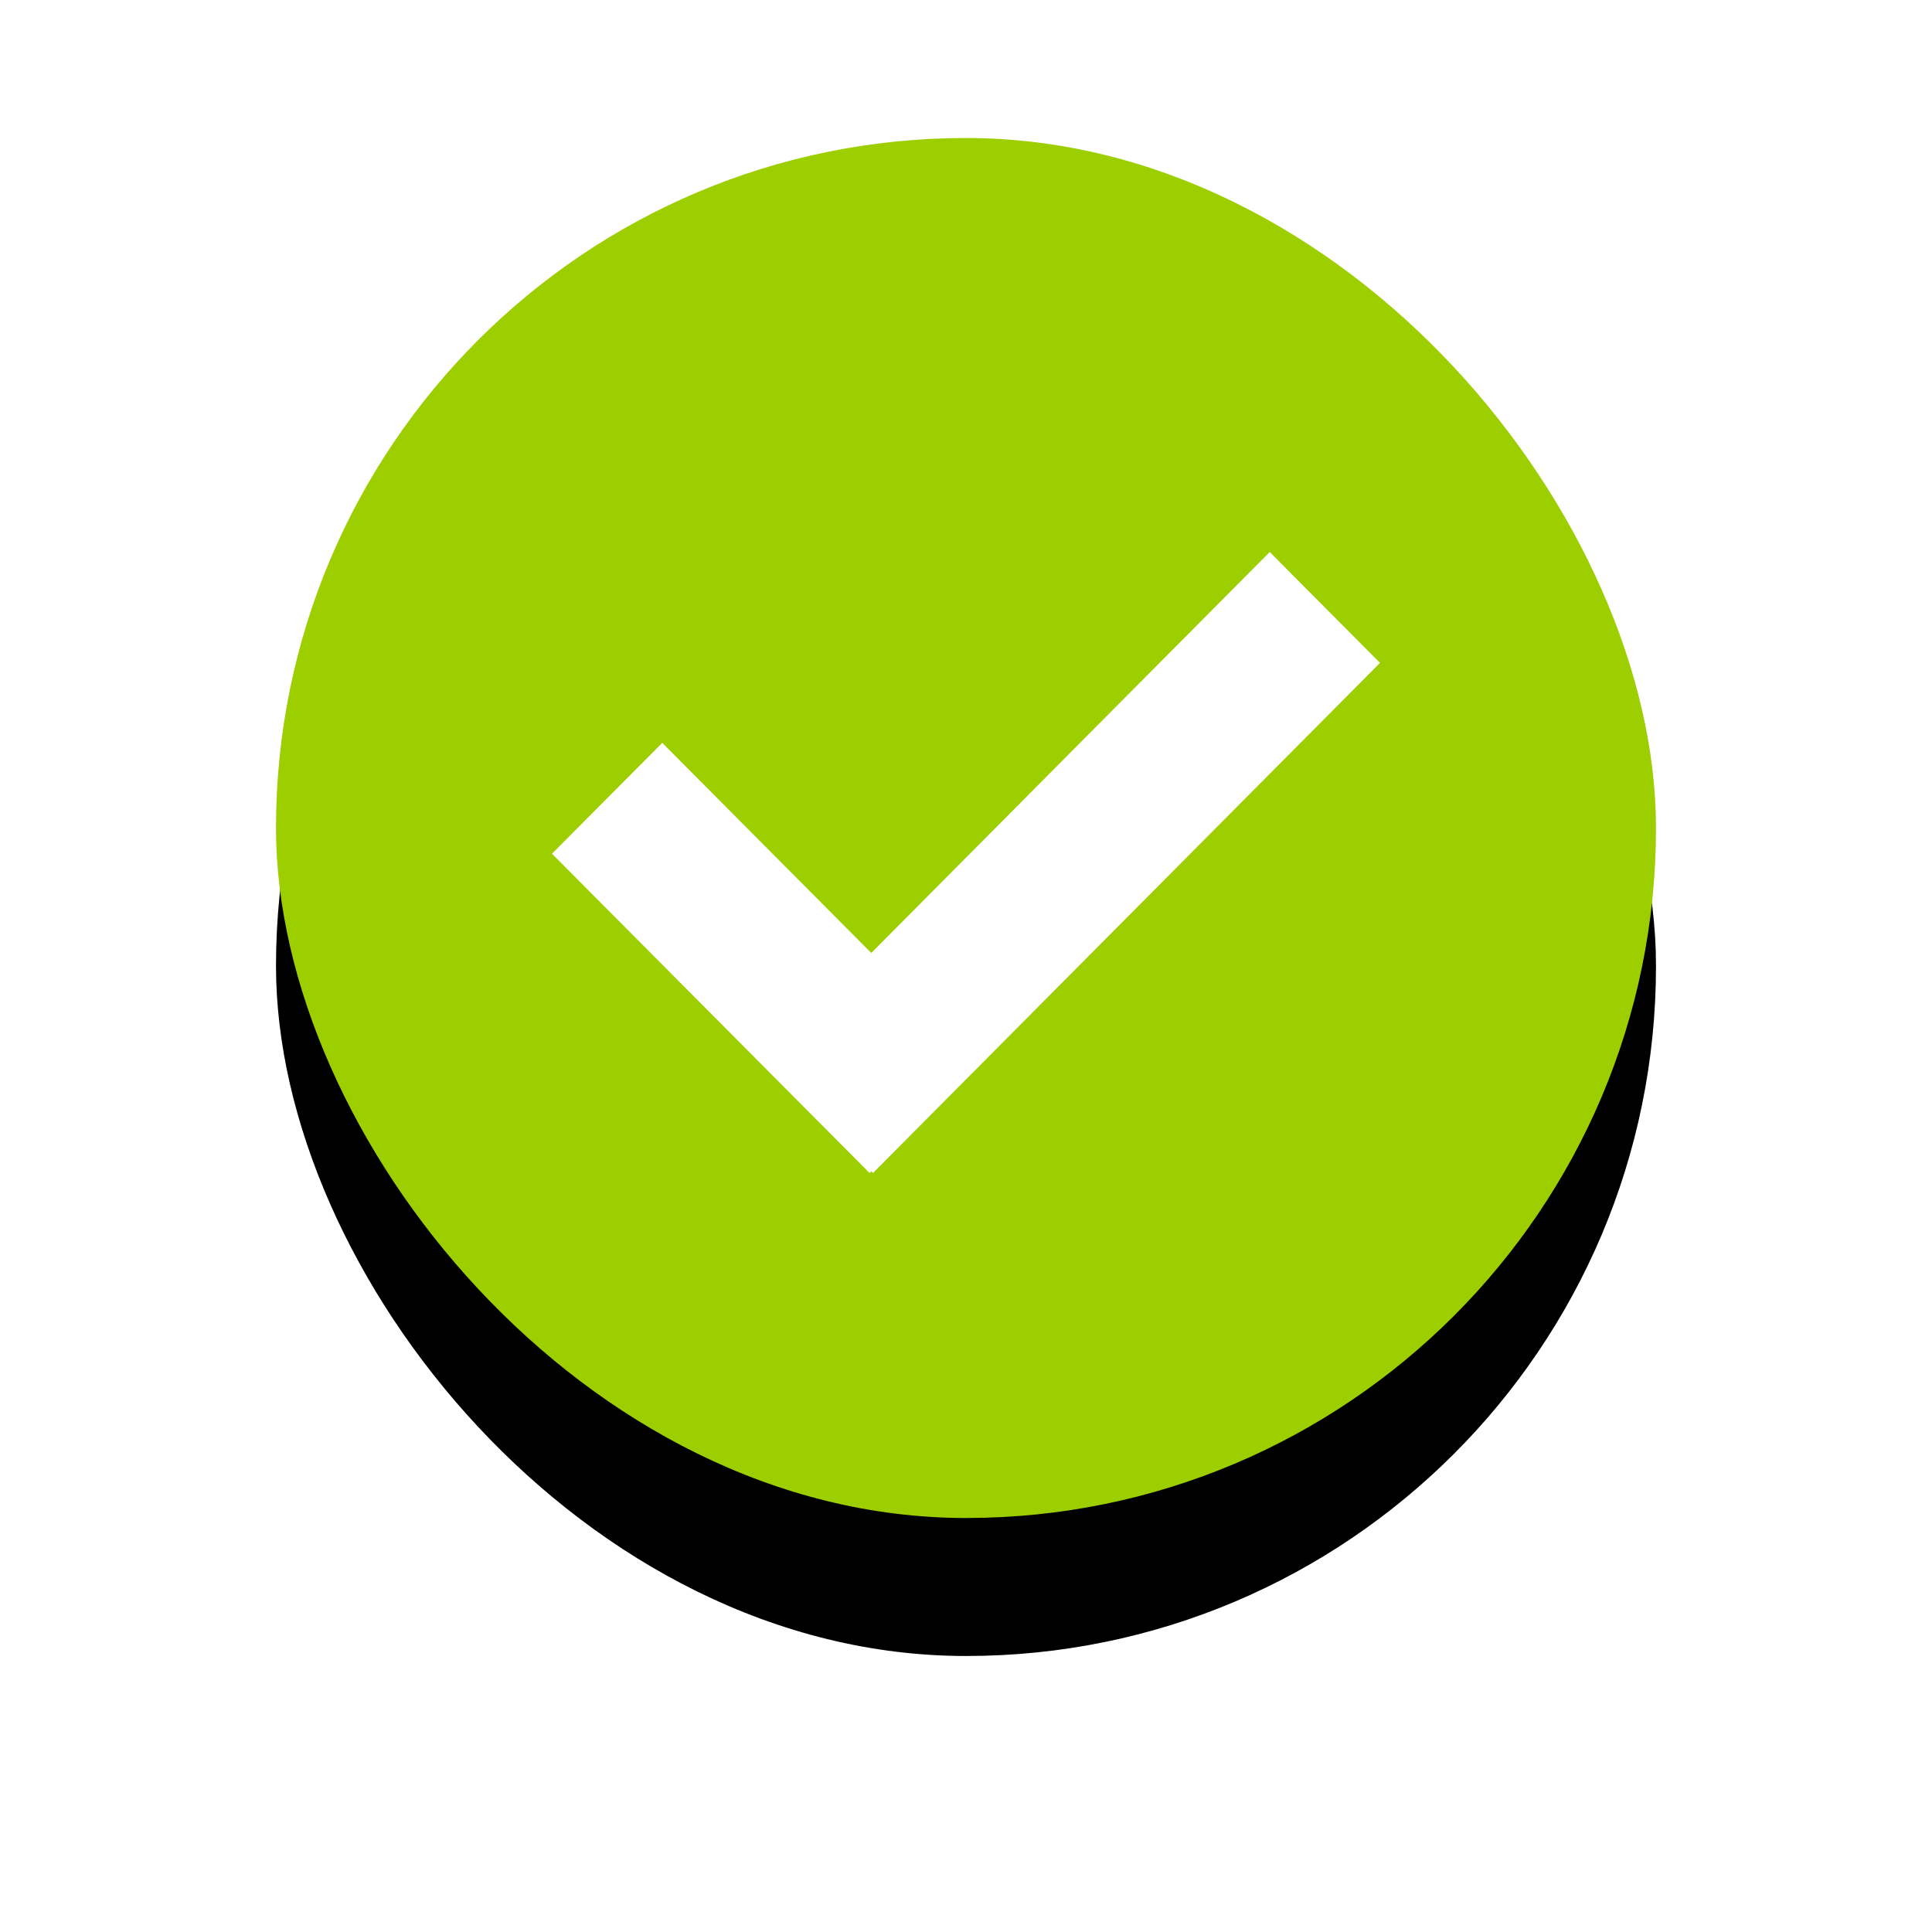 <?xml version="1.0" encoding="UTF-8"?>
<svg width="28px" height="28px" viewBox="0 0 28 28" version="1.1" xmlns="http://www.w3.org/2000/svg" xmlns:xlink="http://www.w3.org/1999/xlink">
    <title>Group</title>
    <defs>
        <rect id="path-1" x="0" y="0" width="20" height="20" rx="10"></rect>
        <filter x="-35.0%" y="-25.0%" width="170.0%" height="170.0%" filterUnits="objectBoundingBox" id="filter-2">
            <feOffset dx="0" dy="2" in="SourceAlpha" result="shadowOffsetOuter1"></feOffset>
            <feGaussianBlur stdDeviation="2" in="shadowOffsetOuter1" result="shadowBlurOuter1"></feGaussianBlur>
            <feColorMatrix values="0 0 0 0 0   0 0 0 0 0   0 0 0 0 0  0 0 0 0.114 0" type="matrix" in="shadowBlurOuter1"></feColorMatrix>
        </filter>
    </defs>
    <g id="Symbols" stroke="none" stroke-width="1" fill="none" fill-rule="evenodd">
        <g id="ui-/-common-/-misc-/-contact-center-/-tiles-/-status-on" transform="translate(3, 1)">
            <rect id="Rectangle" fill="#FFFFFF" x="5" y="5" width="14" height="13" rx="6"></rect>
            <g id="Group" transform="translate(1, 1)">
                <g id="Combined-Shape">
                    <use fill="black" fill-opacity="1" filter="url(#filter-2)" xlink:href="#path-1"></use>
                    <use fill="#9DCF00" fill-rule="evenodd" xlink:href="#path-1"></use>
                </g>
                <polygon id="Path" fill="#FFFFFF" points="8.627 11.811 14.402 6 16 7.607 8.652 15 8.627 14.975 8.602 15 4 10.373 5.598 8.766"></polygon>
            </g>
        </g>
    </g>
</svg>